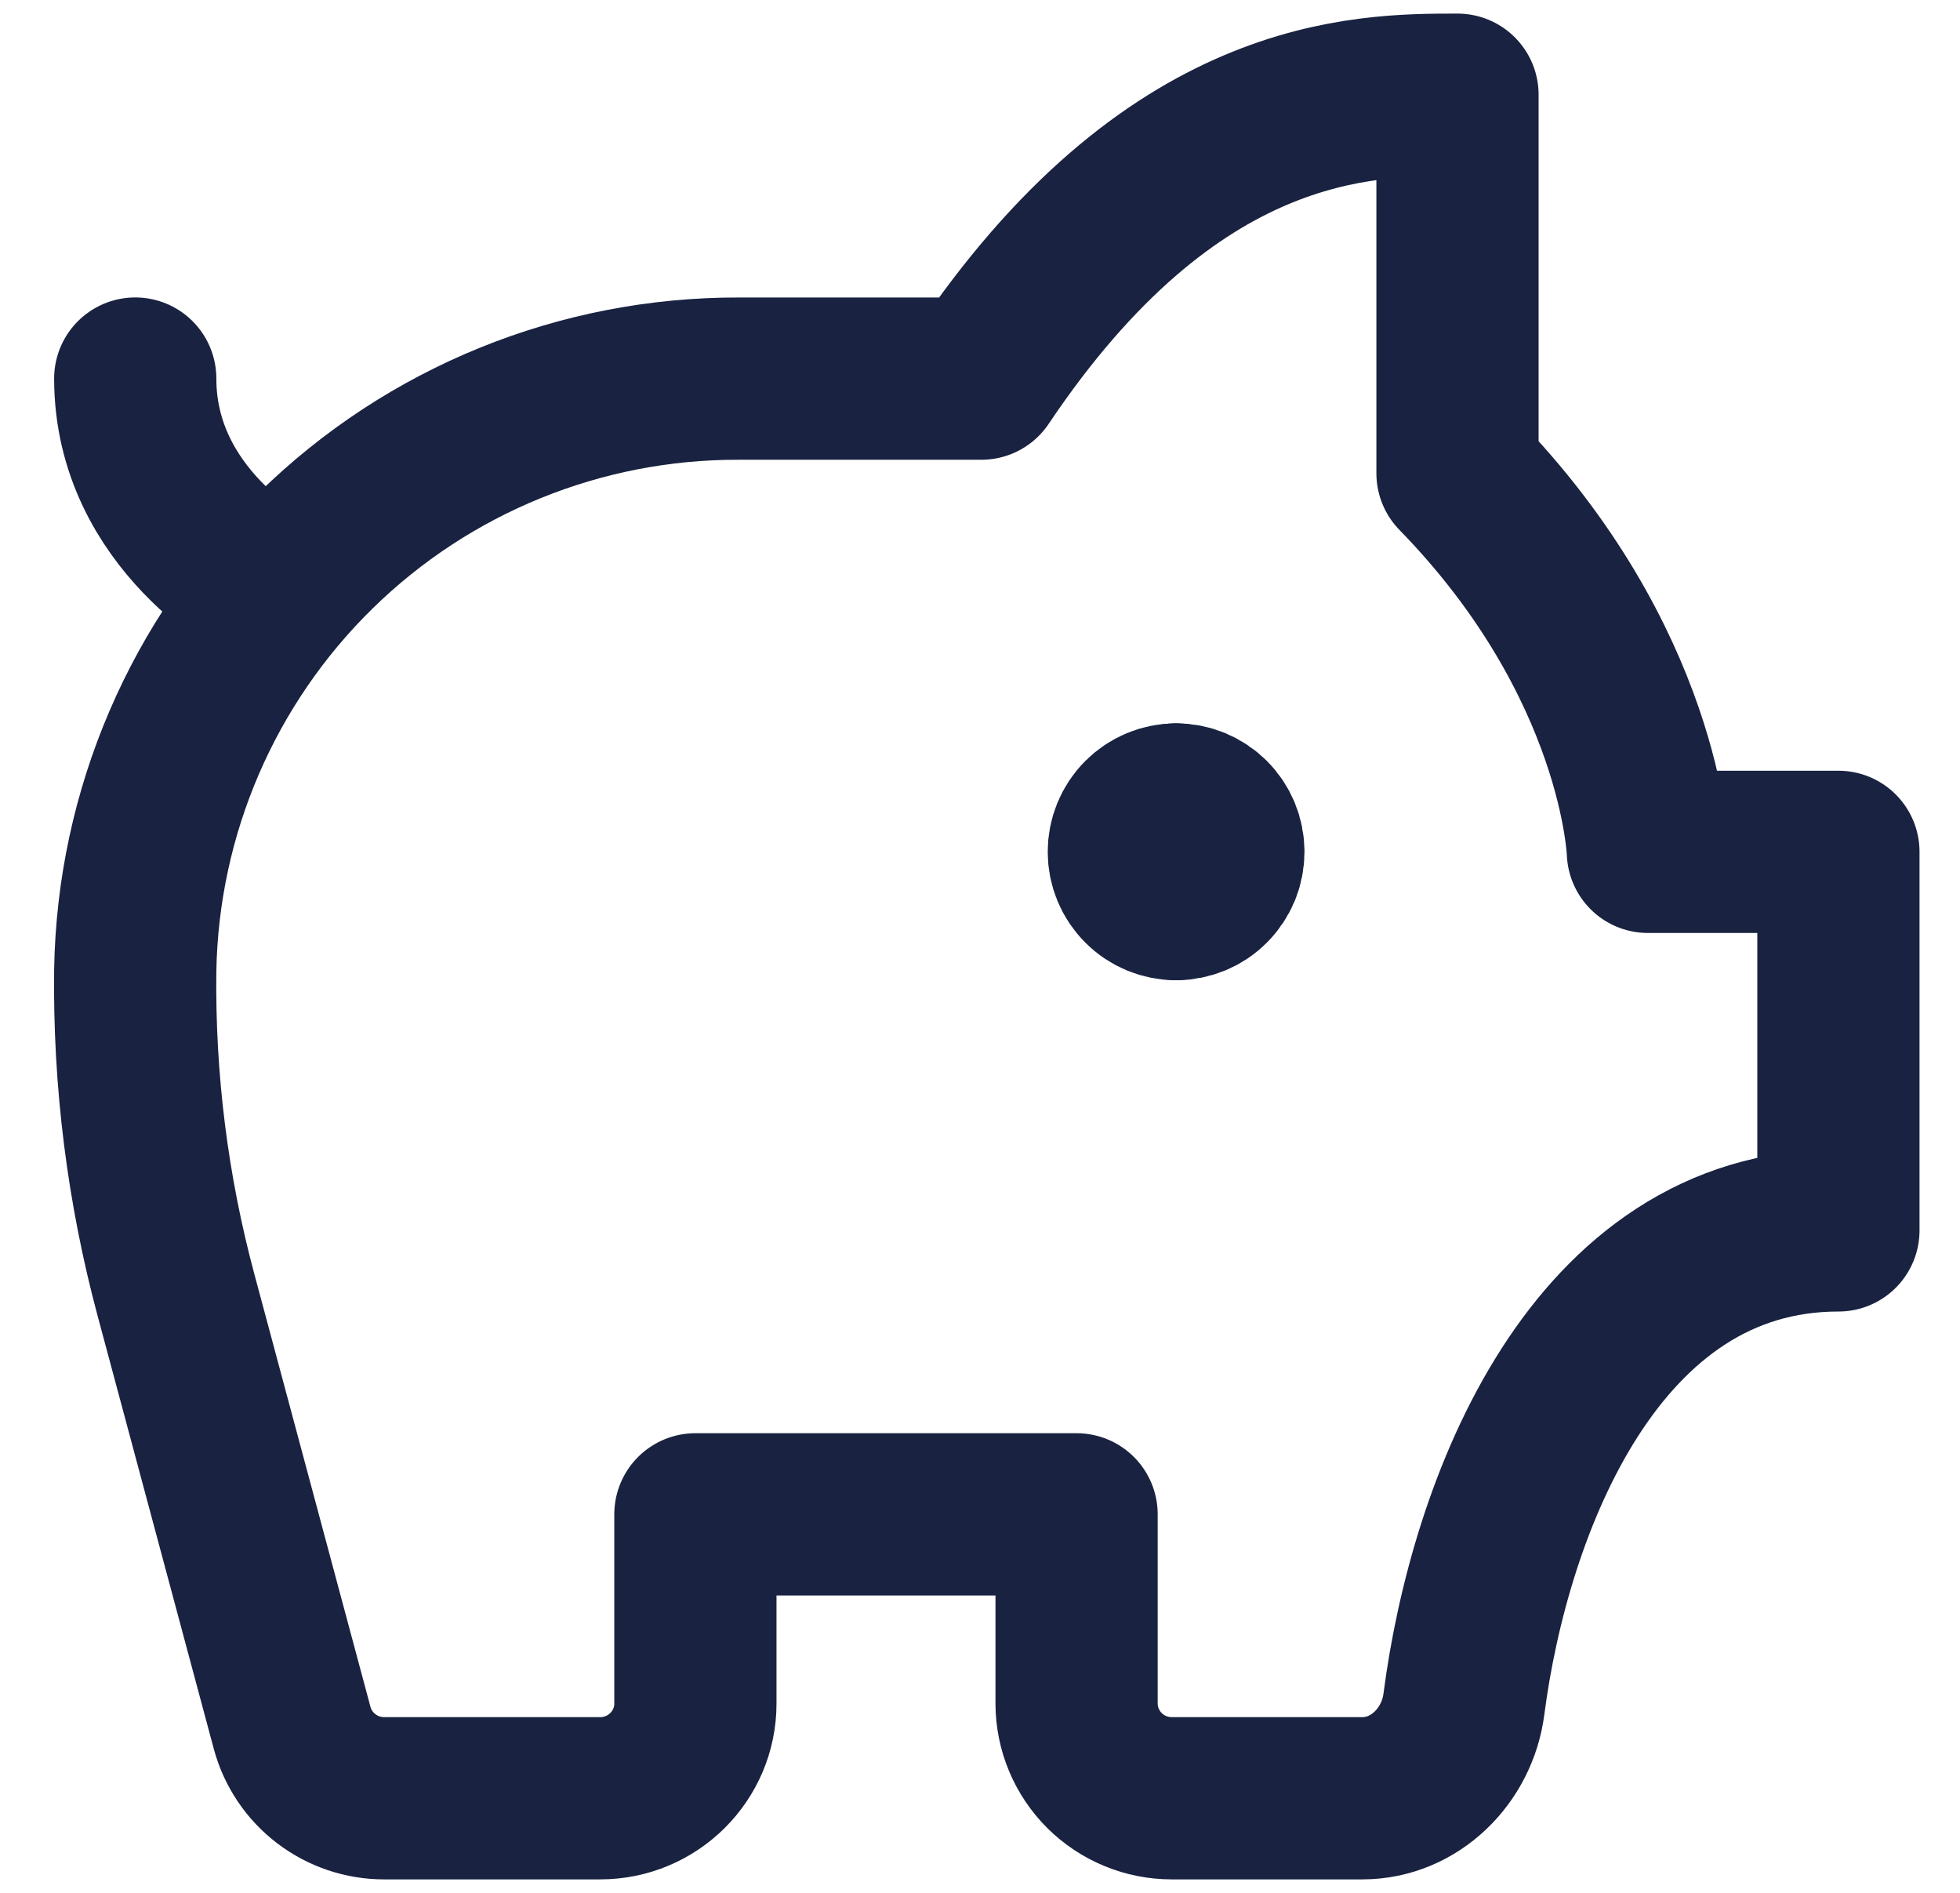<svg width="29" height="28" viewBox="0 0 29 28" focusable="false" fill="none" xmlns="http://www.w3.org/2000/svg">
    <path d="M2.001 5.6C2.001 7.7 3.97 8.708 3.97 8.708" stroke="#192240" stroke-width="2.4"
          stroke-linecap="round" stroke-linejoin="round"/>
    <path d="M21.565 1.401V7.001C24.295 9.801 24.382 12.601 24.382 12.601H27.201V18.201C23.598 18.201 22.041 22.272 21.66 25.206C21.562 25.973 20.932 26.601 20.157 26.601H17.337C16.965 26.601 16.607 26.454 16.343 26.192C16.079 25.929 15.93 25.573 15.929 25.201V22.401H10.289V25.201C10.289 25.973 9.657 26.601 8.881 26.601H5.686C5.376 26.602 5.075 26.5 4.828 26.312C4.582 26.125 4.404 25.861 4.323 25.562L2.606 19.164C2.184 17.597 1.981 15.979 2.001 14.356C2.04 12.016 2.999 9.785 4.67 8.147C6.341 6.508 8.59 5.594 10.931 5.601H14.52C17.337 1.401 20.157 1.401 21.565 1.401Z"
          stroke="#192240" stroke-width="2.4" stroke-linecap="round" stroke-linejoin="round"/>
    <path d="M17.402 13.3C17.216 13.3 17.038 13.227 16.907 13.095C16.775 12.964 16.702 12.786 16.702 12.601C16.702 12.415 16.775 12.237 16.907 12.105C17.038 11.974 17.216 11.9 17.402 11.9"
          stroke="#192240" stroke-width="2.4" stroke-linecap="round" stroke-linejoin="round"/>
    <path d="M17.401 13.3C17.587 13.3 17.765 13.227 17.896 13.095C18.028 12.964 18.101 12.786 18.101 12.601C18.101 12.415 18.028 12.237 17.896 12.105C17.765 11.974 17.587 11.9 17.401 11.9"
          stroke="#192240" stroke-width="2.4" stroke-linecap="round" stroke-linejoin="round"/>
</svg>
